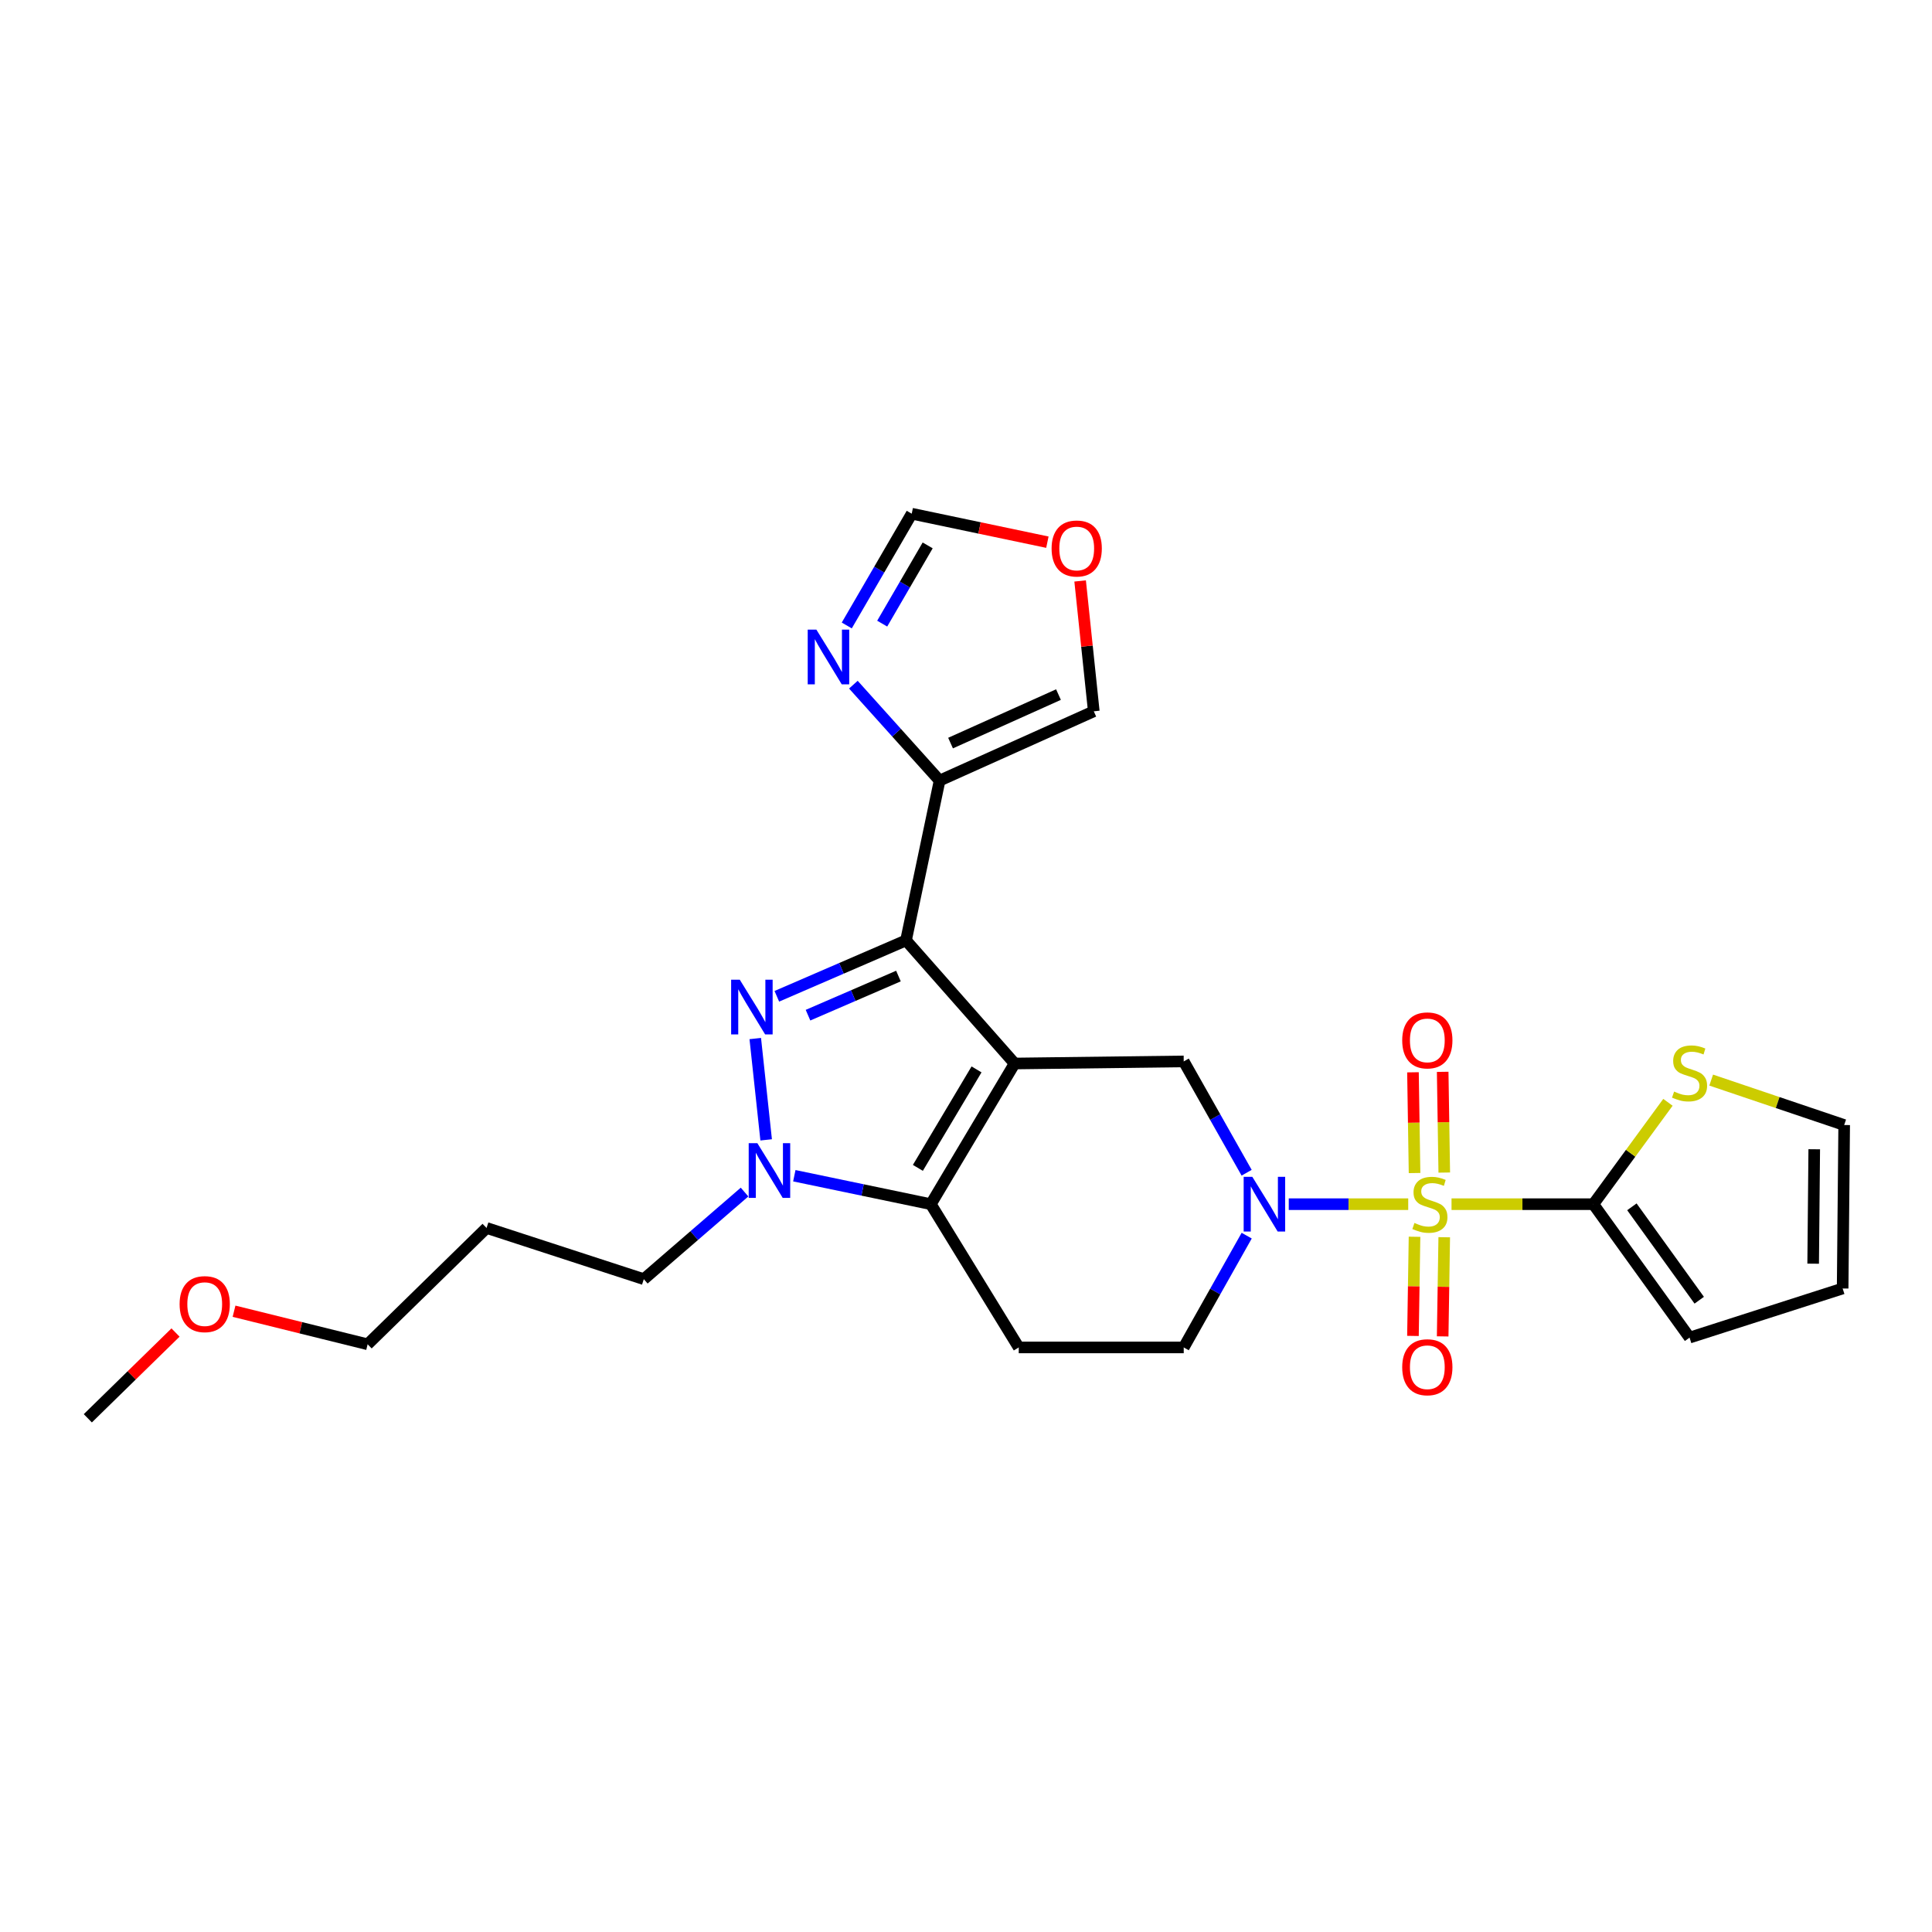 <?xml version='1.0' encoding='iso-8859-1'?>
<svg version='1.1' baseProfile='full'
              xmlns='http://www.w3.org/2000/svg'
                      xmlns:rdkit='http://www.rdkit.org/xml'
                      xmlns:xlink='http://www.w3.org/1999/xlink'
                  xml:space='preserve'
width='1000px' height='1000px' viewBox='0 0 1000 1000'>
<!-- END OF HEADER -->
<rect style='opacity:1.0;fill:#FFFFFF;stroke:none' width='1000' height='1000' x='0' y='0'> </rect>
<path class='bond-1' d='M 525.171,550.47 L 468.951,486.748' style='fill:none;fill-rule:evenodd;stroke:#000000;stroke-width:6px;stroke-linecap:butt;stroke-linejoin:miter;stroke-opacity:1' />
<path class='bond-3' d='M 525.171,550.47 L 481.793,623.283' style='fill:none;fill-rule:evenodd;stroke:#000000;stroke-width:6px;stroke-linecap:butt;stroke-linejoin:miter;stroke-opacity:1' />
<path class='bond-3' d='M 505.452,553.521 L 475.087,604.489' style='fill:none;fill-rule:evenodd;stroke:#000000;stroke-width:6px;stroke-linecap:butt;stroke-linejoin:miter;stroke-opacity:1' />
<path class='bond-7' d='M 525.171,550.47 L 612.697,549.385' style='fill:none;fill-rule:evenodd;stroke:#000000;stroke-width:6px;stroke-linecap:butt;stroke-linejoin:miter;stroke-opacity:1' />
<path class='bond-0' d='M 728.893,623.283 L 697.977,623.283' style='fill:none;fill-rule:evenodd;stroke:#CCCC00;stroke-width:6px;stroke-linecap:butt;stroke-linejoin:miter;stroke-opacity:1' />
<path class='bond-0' d='M 697.977,623.283 L 667.061,623.283' style='fill:none;fill-rule:evenodd;stroke:#0000FF;stroke-width:6px;stroke-linecap:butt;stroke-linejoin:miter;stroke-opacity:1' />
<path class='bond-6' d='M 751.31,623.283 L 788.014,623.283' style='fill:none;fill-rule:evenodd;stroke:#CCCC00;stroke-width:6px;stroke-linecap:butt;stroke-linejoin:miter;stroke-opacity:1' />
<path class='bond-6' d='M 788.014,623.283 L 824.718,623.283' style='fill:none;fill-rule:evenodd;stroke:#000000;stroke-width:6px;stroke-linecap:butt;stroke-linejoin:miter;stroke-opacity:1' />
<path class='bond-12' d='M 747.548,606.92 L 747.139,580.849' style='fill:none;fill-rule:evenodd;stroke:#CCCC00;stroke-width:6px;stroke-linecap:butt;stroke-linejoin:miter;stroke-opacity:1' />
<path class='bond-12' d='M 747.139,580.849 L 746.729,554.778' style='fill:none;fill-rule:evenodd;stroke:#FF0000;stroke-width:6px;stroke-linecap:butt;stroke-linejoin:miter;stroke-opacity:1' />
<path class='bond-12' d='M 732.171,607.162 L 731.761,581.09' style='fill:none;fill-rule:evenodd;stroke:#CCCC00;stroke-width:6px;stroke-linecap:butt;stroke-linejoin:miter;stroke-opacity:1' />
<path class='bond-12' d='M 731.761,581.09 L 731.352,555.019' style='fill:none;fill-rule:evenodd;stroke:#FF0000;stroke-width:6px;stroke-linecap:butt;stroke-linejoin:miter;stroke-opacity:1' />
<path class='bond-13' d='M 732.157,640.149 L 731.752,665.81' style='fill:none;fill-rule:evenodd;stroke:#CCCC00;stroke-width:6px;stroke-linecap:butt;stroke-linejoin:miter;stroke-opacity:1' />
<path class='bond-13' d='M 731.752,665.81 L 731.346,691.471' style='fill:none;fill-rule:evenodd;stroke:#FF0000;stroke-width:6px;stroke-linecap:butt;stroke-linejoin:miter;stroke-opacity:1' />
<path class='bond-13' d='M 747.535,640.392 L 747.129,666.053' style='fill:none;fill-rule:evenodd;stroke:#CCCC00;stroke-width:6px;stroke-linecap:butt;stroke-linejoin:miter;stroke-opacity:1' />
<path class='bond-13' d='M 747.129,666.053 L 746.723,691.714' style='fill:none;fill-rule:evenodd;stroke:#FF0000;stroke-width:6px;stroke-linecap:butt;stroke-linejoin:miter;stroke-opacity:1' />
<path class='bond-2' d='M 468.951,486.748 L 435.519,501.214' style='fill:none;fill-rule:evenodd;stroke:#000000;stroke-width:6px;stroke-linecap:butt;stroke-linejoin:miter;stroke-opacity:1' />
<path class='bond-2' d='M 435.519,501.214 L 402.088,515.679' style='fill:none;fill-rule:evenodd;stroke:#0000FF;stroke-width:6px;stroke-linecap:butt;stroke-linejoin:miter;stroke-opacity:1' />
<path class='bond-2' d='M 465.029,505.202 L 441.627,515.328' style='fill:none;fill-rule:evenodd;stroke:#000000;stroke-width:6px;stroke-linecap:butt;stroke-linejoin:miter;stroke-opacity:1' />
<path class='bond-2' d='M 441.627,515.328 L 418.224,525.454' style='fill:none;fill-rule:evenodd;stroke:#0000FF;stroke-width:6px;stroke-linecap:butt;stroke-linejoin:miter;stroke-opacity:1' />
<path class='bond-8' d='M 468.951,486.748 L 486.338,404.024' style='fill:none;fill-rule:evenodd;stroke:#000000;stroke-width:6px;stroke-linecap:butt;stroke-linejoin:miter;stroke-opacity:1' />
<path class='bond-26' d='M 390.925,537.553 L 396.559,589.992' style='fill:none;fill-rule:evenodd;stroke:#0000FF;stroke-width:6px;stroke-linecap:butt;stroke-linejoin:miter;stroke-opacity:1' />
<path class='bond-5' d='M 481.793,623.283 L 446.466,615.918' style='fill:none;fill-rule:evenodd;stroke:#000000;stroke-width:6px;stroke-linecap:butt;stroke-linejoin:miter;stroke-opacity:1' />
<path class='bond-5' d='M 446.466,615.918 L 411.139,608.553' style='fill:none;fill-rule:evenodd;stroke:#0000FF;stroke-width:6px;stroke-linecap:butt;stroke-linejoin:miter;stroke-opacity:1' />
<path class='bond-10' d='M 481.793,623.283 L 527.298,697.428' style='fill:none;fill-rule:evenodd;stroke:#000000;stroke-width:6px;stroke-linecap:butt;stroke-linejoin:miter;stroke-opacity:1' />
<path class='bond-4' d='M 645.258,607.001 L 628.977,578.193' style='fill:none;fill-rule:evenodd;stroke:#0000FF;stroke-width:6px;stroke-linecap:butt;stroke-linejoin:miter;stroke-opacity:1' />
<path class='bond-4' d='M 628.977,578.193 L 612.697,549.385' style='fill:none;fill-rule:evenodd;stroke:#000000;stroke-width:6px;stroke-linecap:butt;stroke-linejoin:miter;stroke-opacity:1' />
<path class='bond-14' d='M 645.286,639.57 L 628.991,668.499' style='fill:none;fill-rule:evenodd;stroke:#0000FF;stroke-width:6px;stroke-linecap:butt;stroke-linejoin:miter;stroke-opacity:1' />
<path class='bond-14' d='M 628.991,668.499 L 612.697,697.428' style='fill:none;fill-rule:evenodd;stroke:#000000;stroke-width:6px;stroke-linecap:butt;stroke-linejoin:miter;stroke-opacity:1' />
<path class='bond-21' d='M 385.376,617.013 L 359.306,639.551' style='fill:none;fill-rule:evenodd;stroke:#0000FF;stroke-width:6px;stroke-linecap:butt;stroke-linejoin:miter;stroke-opacity:1' />
<path class='bond-21' d='M 359.306,639.551 L 333.237,662.09' style='fill:none;fill-rule:evenodd;stroke:#000000;stroke-width:6px;stroke-linecap:butt;stroke-linejoin:miter;stroke-opacity:1' />
<path class='bond-11' d='M 824.718,623.283 L 844.022,596.917' style='fill:none;fill-rule:evenodd;stroke:#000000;stroke-width:6px;stroke-linecap:butt;stroke-linejoin:miter;stroke-opacity:1' />
<path class='bond-11' d='M 844.022,596.917 L 863.326,570.552' style='fill:none;fill-rule:evenodd;stroke:#CCCC00;stroke-width:6px;stroke-linecap:butt;stroke-linejoin:miter;stroke-opacity:1' />
<path class='bond-18' d='M 824.718,623.283 L 874.513,692.344' style='fill:none;fill-rule:evenodd;stroke:#000000;stroke-width:6px;stroke-linecap:butt;stroke-linejoin:miter;stroke-opacity:1' />
<path class='bond-18' d='M 844.662,624.647 L 879.519,672.991' style='fill:none;fill-rule:evenodd;stroke:#000000;stroke-width:6px;stroke-linecap:butt;stroke-linejoin:miter;stroke-opacity:1' />
<path class='bond-9' d='M 486.338,404.024 L 464.02,379.203' style='fill:none;fill-rule:evenodd;stroke:#000000;stroke-width:6px;stroke-linecap:butt;stroke-linejoin:miter;stroke-opacity:1' />
<path class='bond-9' d='M 464.02,379.203 L 441.702,354.383' style='fill:none;fill-rule:evenodd;stroke:#0000FF;stroke-width:6px;stroke-linecap:butt;stroke-linejoin:miter;stroke-opacity:1' />
<path class='bond-16' d='M 486.338,404.024 L 566.14,368.165' style='fill:none;fill-rule:evenodd;stroke:#000000;stroke-width:6px;stroke-linecap:butt;stroke-linejoin:miter;stroke-opacity:1' />
<path class='bond-16' d='M 492.005,384.617 L 547.866,359.516' style='fill:none;fill-rule:evenodd;stroke:#000000;stroke-width:6px;stroke-linecap:butt;stroke-linejoin:miter;stroke-opacity:1' />
<path class='bond-15' d='M 438.286,323.742 L 455.097,294.817' style='fill:none;fill-rule:evenodd;stroke:#0000FF;stroke-width:6px;stroke-linecap:butt;stroke-linejoin:miter;stroke-opacity:1' />
<path class='bond-15' d='M 455.097,294.817 L 471.907,265.892' style='fill:none;fill-rule:evenodd;stroke:#000000;stroke-width:6px;stroke-linecap:butt;stroke-linejoin:miter;stroke-opacity:1' />
<path class='bond-15' d='M 456.626,322.792 L 468.393,302.545' style='fill:none;fill-rule:evenodd;stroke:#0000FF;stroke-width:6px;stroke-linecap:butt;stroke-linejoin:miter;stroke-opacity:1' />
<path class='bond-15' d='M 468.393,302.545 L 480.161,282.297' style='fill:none;fill-rule:evenodd;stroke:#000000;stroke-width:6px;stroke-linecap:butt;stroke-linejoin:miter;stroke-opacity:1' />
<path class='bond-27' d='M 527.298,697.428 L 612.697,697.428' style='fill:none;fill-rule:evenodd;stroke:#000000;stroke-width:6px;stroke-linecap:butt;stroke-linejoin:miter;stroke-opacity:1' />
<path class='bond-19' d='M 885.705,559.053 L 920.125,570.684' style='fill:none;fill-rule:evenodd;stroke:#CCCC00;stroke-width:6px;stroke-linecap:butt;stroke-linejoin:miter;stroke-opacity:1' />
<path class='bond-19' d='M 920.125,570.684 L 954.545,582.314' style='fill:none;fill-rule:evenodd;stroke:#000000;stroke-width:6px;stroke-linecap:butt;stroke-linejoin:miter;stroke-opacity:1' />
<path class='bond-28' d='M 471.907,265.892 L 507.015,273.261' style='fill:none;fill-rule:evenodd;stroke:#000000;stroke-width:6px;stroke-linecap:butt;stroke-linejoin:miter;stroke-opacity:1' />
<path class='bond-28' d='M 507.015,273.261 L 542.124,280.631' style='fill:none;fill-rule:evenodd;stroke:#FF0000;stroke-width:6px;stroke-linecap:butt;stroke-linejoin:miter;stroke-opacity:1' />
<path class='bond-17' d='M 566.14,368.165 L 562.607,334.431' style='fill:none;fill-rule:evenodd;stroke:#000000;stroke-width:6px;stroke-linecap:butt;stroke-linejoin:miter;stroke-opacity:1' />
<path class='bond-17' d='M 562.607,334.431 L 559.073,300.698' style='fill:none;fill-rule:evenodd;stroke:#FF0000;stroke-width:6px;stroke-linecap:butt;stroke-linejoin:miter;stroke-opacity:1' />
<path class='bond-20' d='M 874.513,692.344 L 953.751,666.917' style='fill:none;fill-rule:evenodd;stroke:#000000;stroke-width:6px;stroke-linecap:butt;stroke-linejoin:miter;stroke-opacity:1' />
<path class='bond-29' d='M 954.545,582.314 L 953.751,666.917' style='fill:none;fill-rule:evenodd;stroke:#000000;stroke-width:6px;stroke-linecap:butt;stroke-linejoin:miter;stroke-opacity:1' />
<path class='bond-29' d='M 939.048,594.86 L 938.491,654.082' style='fill:none;fill-rule:evenodd;stroke:#000000;stroke-width:6px;stroke-linecap:butt;stroke-linejoin:miter;stroke-opacity:1' />
<path class='bond-22' d='M 333.237,662.09 L 251.846,635.586' style='fill:none;fill-rule:evenodd;stroke:#000000;stroke-width:6px;stroke-linecap:butt;stroke-linejoin:miter;stroke-opacity:1' />
<path class='bond-24' d='M 251.846,635.586 L 190.285,695.805' style='fill:none;fill-rule:evenodd;stroke:#000000;stroke-width:6px;stroke-linecap:butt;stroke-linejoin:miter;stroke-opacity:1' />
<path class='bond-23' d='M 121.135,678.687 L 155.71,687.246' style='fill:none;fill-rule:evenodd;stroke:#FF0000;stroke-width:6px;stroke-linecap:butt;stroke-linejoin:miter;stroke-opacity:1' />
<path class='bond-23' d='M 155.71,687.246 L 190.285,695.805' style='fill:none;fill-rule:evenodd;stroke:#000000;stroke-width:6px;stroke-linecap:butt;stroke-linejoin:miter;stroke-opacity:1' />
<path class='bond-25' d='M 90.848,689.715 L 68.151,711.911' style='fill:none;fill-rule:evenodd;stroke:#FF0000;stroke-width:6px;stroke-linecap:butt;stroke-linejoin:miter;stroke-opacity:1' />
<path class='bond-25' d='M 68.151,711.911 L 45.455,734.108' style='fill:none;fill-rule:evenodd;stroke:#000000;stroke-width:6px;stroke-linecap:butt;stroke-linejoin:miter;stroke-opacity:1' />
<path  class='atom-1' d='M 732.114 633.003
Q 732.434 633.123, 733.754 633.683
Q 735.074 634.243, 736.514 634.603
Q 737.994 634.923, 739.434 634.923
Q 742.114 634.923, 743.674 633.643
Q 745.234 632.323, 745.234 630.043
Q 745.234 628.483, 744.434 627.523
Q 743.674 626.563, 742.474 626.043
Q 741.274 625.523, 739.274 624.923
Q 736.754 624.163, 735.234 623.443
Q 733.754 622.723, 732.674 621.203
Q 731.634 619.683, 731.634 617.123
Q 731.634 613.563, 734.034 611.363
Q 736.474 609.163, 741.274 609.163
Q 744.554 609.163, 748.274 610.723
L 747.354 613.803
Q 743.954 612.403, 741.394 612.403
Q 738.634 612.403, 737.114 613.563
Q 735.594 614.683, 735.634 616.643
Q 735.634 618.163, 736.394 619.083
Q 737.194 620.003, 738.314 620.523
Q 739.474 621.043, 741.394 621.643
Q 743.954 622.443, 745.474 623.243
Q 746.994 624.043, 748.074 625.683
Q 749.194 627.283, 749.194 630.043
Q 749.194 633.963, 746.554 636.083
Q 743.954 638.163, 739.594 638.163
Q 737.074 638.163, 735.154 637.603
Q 733.274 637.083, 731.034 636.163
L 732.114 633.003
' fill='#CCCC00'/>
<path  class='atom-3' d='M 382.915 507.106
L 392.195 522.106
Q 393.115 523.586, 394.595 526.266
Q 396.075 528.946, 396.155 529.106
L 396.155 507.106
L 399.915 507.106
L 399.915 535.426
L 396.035 535.426
L 386.075 519.026
Q 384.915 517.106, 383.675 514.906
Q 382.475 512.706, 382.115 512.026
L 382.115 535.426
L 378.435 535.426
L 378.435 507.106
L 382.915 507.106
' fill='#0000FF'/>
<path  class='atom-5' d='M 648.2 609.123
L 657.48 624.123
Q 658.4 625.603, 659.88 628.283
Q 661.36 630.963, 661.44 631.123
L 661.44 609.123
L 665.2 609.123
L 665.2 637.443
L 661.32 637.443
L 651.36 621.043
Q 650.2 619.123, 648.96 616.923
Q 647.76 614.723, 647.4 614.043
L 647.4 637.443
L 643.72 637.443
L 643.72 609.123
L 648.2 609.123
' fill='#0000FF'/>
<path  class='atom-6' d='M 392.006 591.71
L 401.286 606.71
Q 402.206 608.19, 403.686 610.87
Q 405.166 613.55, 405.246 613.71
L 405.246 591.71
L 409.006 591.71
L 409.006 620.03
L 405.126 620.03
L 395.166 603.63
Q 394.006 601.71, 392.766 599.51
Q 391.566 597.31, 391.206 596.63
L 391.206 620.03
L 387.526 620.03
L 387.526 591.71
L 392.006 591.71
' fill='#0000FF'/>
<path  class='atom-10' d='M 422.551 325.886
L 431.831 340.886
Q 432.751 342.366, 434.231 345.046
Q 435.711 347.726, 435.791 347.886
L 435.791 325.886
L 439.551 325.886
L 439.551 354.206
L 435.671 354.206
L 425.711 337.806
Q 424.551 335.886, 423.311 333.686
Q 422.111 331.486, 421.751 330.806
L 421.751 354.206
L 418.071 354.206
L 418.071 325.886
L 422.551 325.886
' fill='#0000FF'/>
<path  class='atom-12' d='M 866.513 564.992
Q 866.833 565.112, 868.153 565.672
Q 869.473 566.232, 870.913 566.592
Q 872.393 566.912, 873.833 566.912
Q 876.513 566.912, 878.073 565.632
Q 879.633 564.312, 879.633 562.032
Q 879.633 560.472, 878.833 559.512
Q 878.073 558.552, 876.873 558.032
Q 875.673 557.512, 873.673 556.912
Q 871.153 556.152, 869.633 555.432
Q 868.153 554.712, 867.073 553.192
Q 866.033 551.672, 866.033 549.112
Q 866.033 545.552, 868.433 543.352
Q 870.873 541.152, 875.673 541.152
Q 878.953 541.152, 882.673 542.712
L 881.753 545.792
Q 878.353 544.392, 875.793 544.392
Q 873.033 544.392, 871.513 545.552
Q 869.993 546.672, 870.033 548.632
Q 870.033 550.152, 870.793 551.072
Q 871.593 551.992, 872.713 552.512
Q 873.873 553.032, 875.793 553.632
Q 878.353 554.432, 879.873 555.232
Q 881.393 556.032, 882.473 557.672
Q 883.593 559.272, 883.593 562.032
Q 883.593 565.952, 880.953 568.072
Q 878.353 570.152, 873.993 570.152
Q 871.473 570.152, 869.553 569.592
Q 867.673 569.072, 865.433 568.152
L 866.513 564.992
' fill='#CCCC00'/>
<path  class='atom-13' d='M 725.782 538.503
Q 725.782 531.703, 729.142 527.903
Q 732.502 524.103, 738.782 524.103
Q 745.062 524.103, 748.422 527.903
Q 751.782 531.703, 751.782 538.503
Q 751.782 545.383, 748.382 549.303
Q 744.982 553.183, 738.782 553.183
Q 732.542 553.183, 729.142 549.303
Q 725.782 545.423, 725.782 538.503
M 738.782 549.983
Q 743.102 549.983, 745.422 547.103
Q 747.782 544.183, 747.782 538.503
Q 747.782 532.943, 745.422 530.143
Q 743.102 527.303, 738.782 527.303
Q 734.462 527.303, 732.102 530.103
Q 729.782 532.903, 729.782 538.503
Q 729.782 544.223, 732.102 547.103
Q 734.462 549.983, 738.782 549.983
' fill='#FF0000'/>
<path  class='atom-14' d='M 725.782 707.676
Q 725.782 700.876, 729.142 697.076
Q 732.502 693.276, 738.782 693.276
Q 745.062 693.276, 748.422 697.076
Q 751.782 700.876, 751.782 707.676
Q 751.782 714.556, 748.382 718.476
Q 744.982 722.356, 738.782 722.356
Q 732.542 722.356, 729.142 718.476
Q 725.782 714.596, 725.782 707.676
M 738.782 719.156
Q 743.102 719.156, 745.422 716.276
Q 747.782 713.356, 747.782 707.676
Q 747.782 702.116, 745.422 699.316
Q 743.102 696.476, 738.782 696.476
Q 734.462 696.476, 732.102 699.276
Q 729.782 702.076, 729.782 707.676
Q 729.782 713.396, 732.102 716.276
Q 734.462 719.156, 738.782 719.156
' fill='#FF0000'/>
<path  class='atom-18' d='M 544.305 283.897
Q 544.305 277.097, 547.665 273.297
Q 551.025 269.497, 557.305 269.497
Q 563.585 269.497, 566.945 273.297
Q 570.305 277.097, 570.305 283.897
Q 570.305 290.777, 566.905 294.697
Q 563.505 298.577, 557.305 298.577
Q 551.065 298.577, 547.665 294.697
Q 544.305 290.817, 544.305 283.897
M 557.305 295.377
Q 561.625 295.377, 563.945 292.497
Q 566.305 289.577, 566.305 283.897
Q 566.305 278.337, 563.945 275.537
Q 561.625 272.697, 557.305 272.697
Q 552.985 272.697, 550.625 275.497
Q 548.305 278.297, 548.305 283.897
Q 548.305 289.617, 550.625 292.497
Q 552.985 295.377, 557.305 295.377
' fill='#FF0000'/>
<path  class='atom-24' d='M 92.964 675.012
Q 92.964 668.212, 96.324 664.412
Q 99.684 660.612, 105.964 660.612
Q 112.244 660.612, 115.604 664.412
Q 118.964 668.212, 118.964 675.012
Q 118.964 681.892, 115.564 685.812
Q 112.164 689.692, 105.964 689.692
Q 99.724 689.692, 96.324 685.812
Q 92.964 681.932, 92.964 675.012
M 105.964 686.492
Q 110.284 686.492, 112.604 683.612
Q 114.964 680.692, 114.964 675.012
Q 114.964 669.452, 112.604 666.652
Q 110.284 663.812, 105.964 663.812
Q 101.644 663.812, 99.284 666.612
Q 96.964 669.412, 96.964 675.012
Q 96.964 680.732, 99.284 683.612
Q 101.644 686.492, 105.964 686.492
' fill='#FF0000'/>
</svg>
